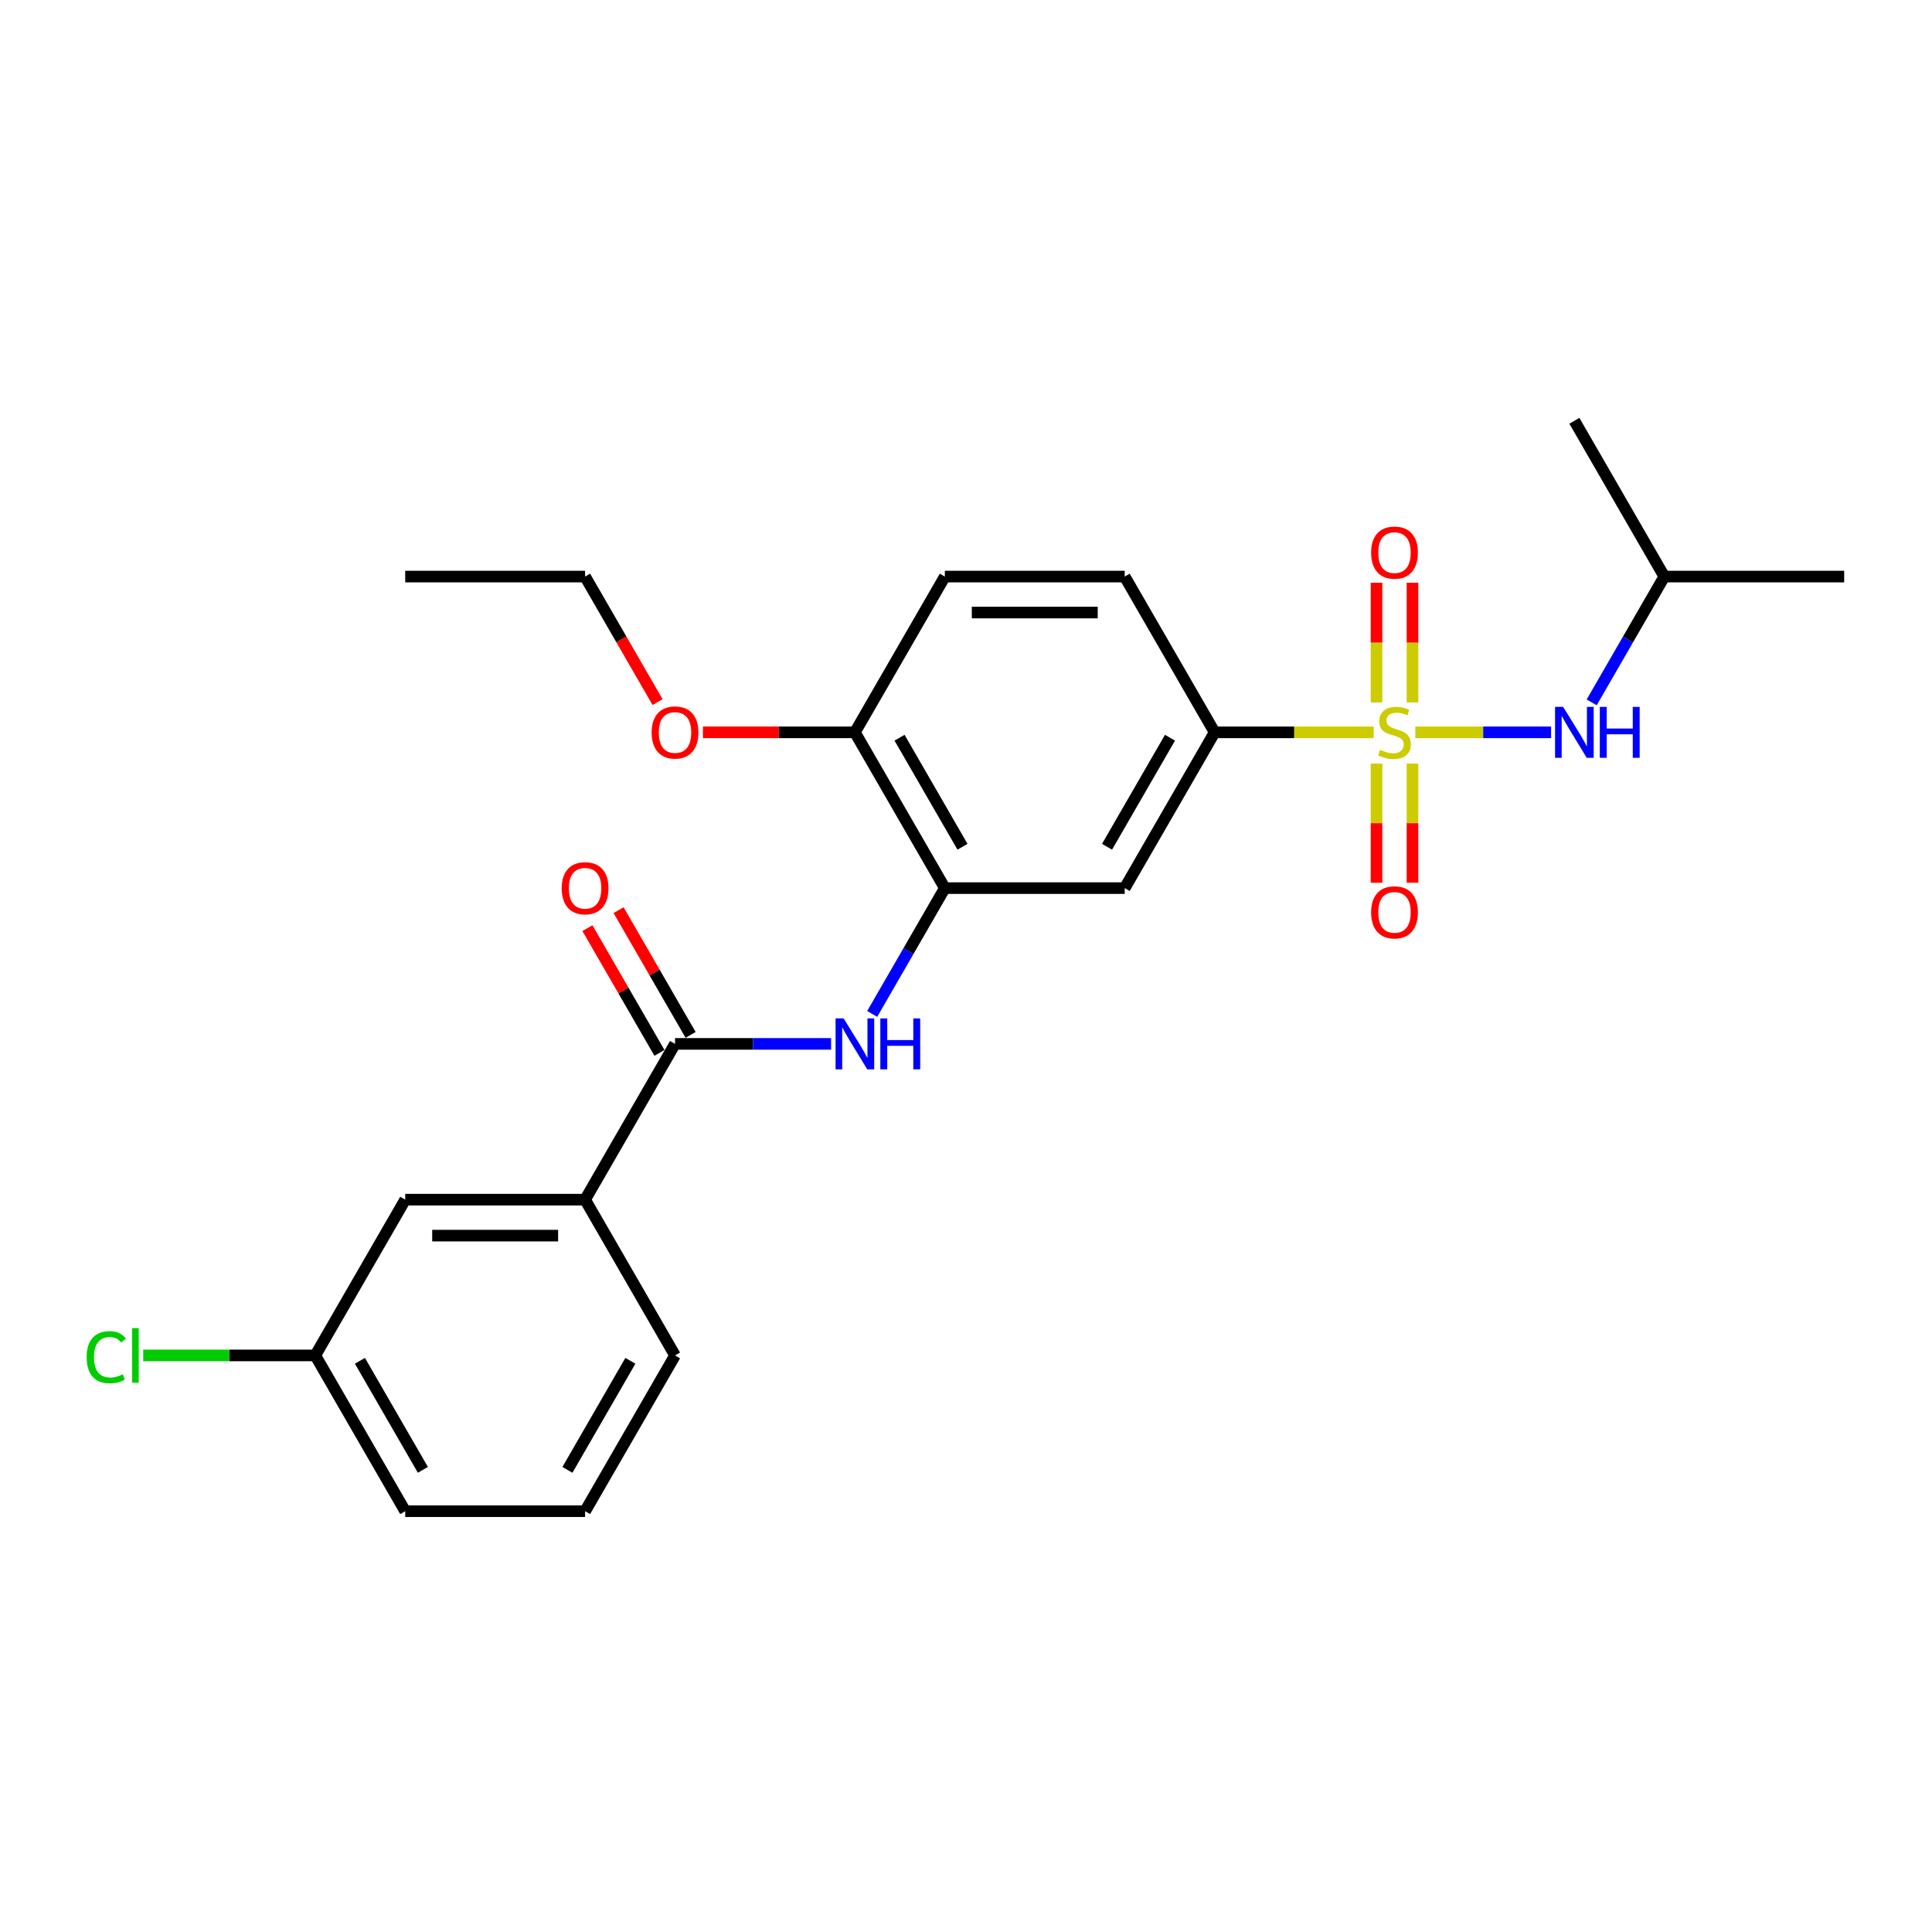 <?xml version='1.0' encoding='iso-8859-1'?>
<svg version='1.1' baseProfile='full'
              xmlns='http://www.w3.org/2000/svg'
                      xmlns:rdkit='http://www.rdkit.org/xml'
                      xmlns:xlink='http://www.w3.org/1999/xlink'
                  xml:space='preserve'
width='1000px' height='1000px' viewBox='0 0 1000 1000'>
<!-- END OF HEADER -->
<rect style='opacity:1.0;fill:#FFFFFF;stroke:none' width='1000' height='1000' x='0' y='0'> </rect>
<path class='bond-1' d='M 711.013,379.059 L 669.854,379.059' style='fill:none;fill-rule:evenodd;stroke:#CCCC00;stroke-width:6px;stroke-linecap:butt;stroke-linejoin:miter;stroke-opacity:1' />
<path class='bond-1' d='M 669.854,379.059 L 628.694,379.059' style='fill:none;fill-rule:evenodd;stroke:#000000;stroke-width:6px;stroke-linecap:butt;stroke-linejoin:miter;stroke-opacity:1' />
<path class='bond-4' d='M 732.575,379.059 L 767.707,379.059' style='fill:none;fill-rule:evenodd;stroke:#CCCC00;stroke-width:6px;stroke-linecap:butt;stroke-linejoin:miter;stroke-opacity:1' />
<path class='bond-4' d='M 767.707,379.059 L 802.838,379.059' style='fill:none;fill-rule:evenodd;stroke:#0000FF;stroke-width:6px;stroke-linecap:butt;stroke-linejoin:miter;stroke-opacity:1' />
<path class='bond-7' d='M 712.484,395.24 L 712.484,426.072' style='fill:none;fill-rule:evenodd;stroke:#CCCC00;stroke-width:6px;stroke-linecap:butt;stroke-linejoin:miter;stroke-opacity:1' />
<path class='bond-7' d='M 712.484,426.072 L 712.484,456.904' style='fill:none;fill-rule:evenodd;stroke:#FF0000;stroke-width:6px;stroke-linecap:butt;stroke-linejoin:miter;stroke-opacity:1' />
<path class='bond-7' d='M 731.104,395.24 L 731.104,426.072' style='fill:none;fill-rule:evenodd;stroke:#CCCC00;stroke-width:6px;stroke-linecap:butt;stroke-linejoin:miter;stroke-opacity:1' />
<path class='bond-7' d='M 731.104,426.072 L 731.104,456.904' style='fill:none;fill-rule:evenodd;stroke:#FF0000;stroke-width:6px;stroke-linecap:butt;stroke-linejoin:miter;stroke-opacity:1' />
<path class='bond-8' d='M 731.104,363.586 L 731.104,332.613' style='fill:none;fill-rule:evenodd;stroke:#CCCC00;stroke-width:6px;stroke-linecap:butt;stroke-linejoin:miter;stroke-opacity:1' />
<path class='bond-8' d='M 731.104,332.613 L 731.104,301.641' style='fill:none;fill-rule:evenodd;stroke:#FF0000;stroke-width:6px;stroke-linecap:butt;stroke-linejoin:miter;stroke-opacity:1' />
<path class='bond-8' d='M 712.484,363.586 L 712.484,332.613' style='fill:none;fill-rule:evenodd;stroke:#CCCC00;stroke-width:6px;stroke-linecap:butt;stroke-linejoin:miter;stroke-opacity:1' />
<path class='bond-8' d='M 712.484,332.613 L 712.484,301.641' style='fill:none;fill-rule:evenodd;stroke:#FF0000;stroke-width:6px;stroke-linecap:butt;stroke-linejoin:miter;stroke-opacity:1' />
<path class='bond-0' d='M 349.393,540.314 L 389.78,540.314' style='fill:none;fill-rule:evenodd;stroke:#000000;stroke-width:6px;stroke-linecap:butt;stroke-linejoin:miter;stroke-opacity:1' />
<path class='bond-0' d='M 389.78,540.314 L 430.167,540.314' style='fill:none;fill-rule:evenodd;stroke:#0000FF;stroke-width:6px;stroke-linecap:butt;stroke-linejoin:miter;stroke-opacity:1' />
<path class='bond-6' d='M 349.393,540.314 L 302.843,620.941' style='fill:none;fill-rule:evenodd;stroke:#000000;stroke-width:6px;stroke-linecap:butt;stroke-linejoin:miter;stroke-opacity:1' />
<path class='bond-10' d='M 357.455,535.659 L 338.819,503.38' style='fill:none;fill-rule:evenodd;stroke:#000000;stroke-width:6px;stroke-linecap:butt;stroke-linejoin:miter;stroke-opacity:1' />
<path class='bond-10' d='M 338.819,503.38 L 320.183,471.1' style='fill:none;fill-rule:evenodd;stroke:#FF0000;stroke-width:6px;stroke-linecap:butt;stroke-linejoin:miter;stroke-opacity:1' />
<path class='bond-10' d='M 341.33,544.969 L 322.694,512.69' style='fill:none;fill-rule:evenodd;stroke:#000000;stroke-width:6px;stroke-linecap:butt;stroke-linejoin:miter;stroke-opacity:1' />
<path class='bond-10' d='M 322.694,512.69 L 304.057,480.41' style='fill:none;fill-rule:evenodd;stroke:#FF0000;stroke-width:6px;stroke-linecap:butt;stroke-linejoin:miter;stroke-opacity:1' />
<path class='bond-5' d='M 628.694,379.059 L 582.144,459.686' style='fill:none;fill-rule:evenodd;stroke:#000000;stroke-width:6px;stroke-linecap:butt;stroke-linejoin:miter;stroke-opacity:1' />
<path class='bond-5' d='M 605.586,381.843 L 573.001,438.282' style='fill:none;fill-rule:evenodd;stroke:#000000;stroke-width:6px;stroke-linecap:butt;stroke-linejoin:miter;stroke-opacity:1' />
<path class='bond-12' d='M 628.694,379.059 L 582.144,298.432' style='fill:none;fill-rule:evenodd;stroke:#000000;stroke-width:6px;stroke-linecap:butt;stroke-linejoin:miter;stroke-opacity:1' />
<path class='bond-2' d='M 451.448,524.803 L 470.246,492.245' style='fill:none;fill-rule:evenodd;stroke:#0000FF;stroke-width:6px;stroke-linecap:butt;stroke-linejoin:miter;stroke-opacity:1' />
<path class='bond-2' d='M 470.246,492.245 L 489.043,459.686' style='fill:none;fill-rule:evenodd;stroke:#000000;stroke-width:6px;stroke-linecap:butt;stroke-linejoin:miter;stroke-opacity:1' />
<path class='bond-3' d='M 489.043,459.686 L 582.144,459.686' style='fill:none;fill-rule:evenodd;stroke:#000000;stroke-width:6px;stroke-linecap:butt;stroke-linejoin:miter;stroke-opacity:1' />
<path class='bond-25' d='M 489.043,459.686 L 442.493,379.059' style='fill:none;fill-rule:evenodd;stroke:#000000;stroke-width:6px;stroke-linecap:butt;stroke-linejoin:miter;stroke-opacity:1' />
<path class='bond-25' d='M 498.186,438.282 L 465.601,381.843' style='fill:none;fill-rule:evenodd;stroke:#000000;stroke-width:6px;stroke-linecap:butt;stroke-linejoin:miter;stroke-opacity:1' />
<path class='bond-17' d='M 823.85,363.548 L 842.647,330.99' style='fill:none;fill-rule:evenodd;stroke:#0000FF;stroke-width:6px;stroke-linecap:butt;stroke-linejoin:miter;stroke-opacity:1' />
<path class='bond-17' d='M 842.647,330.99 L 861.445,298.432' style='fill:none;fill-rule:evenodd;stroke:#000000;stroke-width:6px;stroke-linecap:butt;stroke-linejoin:miter;stroke-opacity:1' />
<path class='bond-11' d='M 302.843,620.941 L 209.742,620.941' style='fill:none;fill-rule:evenodd;stroke:#000000;stroke-width:6px;stroke-linecap:butt;stroke-linejoin:miter;stroke-opacity:1' />
<path class='bond-11' d='M 288.877,639.561 L 223.707,639.561' style='fill:none;fill-rule:evenodd;stroke:#000000;stroke-width:6px;stroke-linecap:butt;stroke-linejoin:miter;stroke-opacity:1' />
<path class='bond-18' d='M 302.843,620.941 L 349.393,701.568' style='fill:none;fill-rule:evenodd;stroke:#000000;stroke-width:6px;stroke-linecap:butt;stroke-linejoin:miter;stroke-opacity:1' />
<path class='bond-9' d='M 442.493,379.059 L 489.043,298.432' style='fill:none;fill-rule:evenodd;stroke:#000000;stroke-width:6px;stroke-linecap:butt;stroke-linejoin:miter;stroke-opacity:1' />
<path class='bond-16' d='M 442.493,379.059 L 403.158,379.059' style='fill:none;fill-rule:evenodd;stroke:#000000;stroke-width:6px;stroke-linecap:butt;stroke-linejoin:miter;stroke-opacity:1' />
<path class='bond-16' d='M 403.158,379.059 L 363.823,379.059' style='fill:none;fill-rule:evenodd;stroke:#FF0000;stroke-width:6px;stroke-linecap:butt;stroke-linejoin:miter;stroke-opacity:1' />
<path class='bond-14' d='M 209.742,620.941 L 163.192,701.568' style='fill:none;fill-rule:evenodd;stroke:#000000;stroke-width:6px;stroke-linecap:butt;stroke-linejoin:miter;stroke-opacity:1' />
<path class='bond-13' d='M 582.144,298.432 L 489.043,298.432' style='fill:none;fill-rule:evenodd;stroke:#000000;stroke-width:6px;stroke-linecap:butt;stroke-linejoin:miter;stroke-opacity:1' />
<path class='bond-13' d='M 568.179,317.052 L 503.008,317.052' style='fill:none;fill-rule:evenodd;stroke:#000000;stroke-width:6px;stroke-linecap:butt;stroke-linejoin:miter;stroke-opacity:1' />
<path class='bond-15' d='M 163.192,701.568 L 118.662,701.568' style='fill:none;fill-rule:evenodd;stroke:#000000;stroke-width:6px;stroke-linecap:butt;stroke-linejoin:miter;stroke-opacity:1' />
<path class='bond-15' d='M 118.662,701.568 L 74.132,701.568' style='fill:none;fill-rule:evenodd;stroke:#00CC00;stroke-width:6px;stroke-linecap:butt;stroke-linejoin:miter;stroke-opacity:1' />
<path class='bond-26' d='M 163.192,701.568 L 209.742,782.196' style='fill:none;fill-rule:evenodd;stroke:#000000;stroke-width:6px;stroke-linecap:butt;stroke-linejoin:miter;stroke-opacity:1' />
<path class='bond-26' d='M 186.3,704.352 L 218.885,760.792' style='fill:none;fill-rule:evenodd;stroke:#000000;stroke-width:6px;stroke-linecap:butt;stroke-linejoin:miter;stroke-opacity:1' />
<path class='bond-21' d='M 340.352,363.4 L 321.597,330.916' style='fill:none;fill-rule:evenodd;stroke:#FF0000;stroke-width:6px;stroke-linecap:butt;stroke-linejoin:miter;stroke-opacity:1' />
<path class='bond-21' d='M 321.597,330.916 L 302.843,298.432' style='fill:none;fill-rule:evenodd;stroke:#000000;stroke-width:6px;stroke-linecap:butt;stroke-linejoin:miter;stroke-opacity:1' />
<path class='bond-22' d='M 861.445,298.432 L 954.545,298.432' style='fill:none;fill-rule:evenodd;stroke:#000000;stroke-width:6px;stroke-linecap:butt;stroke-linejoin:miter;stroke-opacity:1' />
<path class='bond-23' d='M 861.445,298.432 L 814.895,217.804' style='fill:none;fill-rule:evenodd;stroke:#000000;stroke-width:6px;stroke-linecap:butt;stroke-linejoin:miter;stroke-opacity:1' />
<path class='bond-19' d='M 349.393,701.568 L 302.843,782.196' style='fill:none;fill-rule:evenodd;stroke:#000000;stroke-width:6px;stroke-linecap:butt;stroke-linejoin:miter;stroke-opacity:1' />
<path class='bond-19' d='M 326.285,704.352 L 293.7,760.792' style='fill:none;fill-rule:evenodd;stroke:#000000;stroke-width:6px;stroke-linecap:butt;stroke-linejoin:miter;stroke-opacity:1' />
<path class='bond-20' d='M 302.843,782.196 L 209.742,782.196' style='fill:none;fill-rule:evenodd;stroke:#000000;stroke-width:6px;stroke-linecap:butt;stroke-linejoin:miter;stroke-opacity:1' />
<path class='bond-24' d='M 302.843,298.432 L 209.742,298.432' style='fill:none;fill-rule:evenodd;stroke:#000000;stroke-width:6px;stroke-linecap:butt;stroke-linejoin:miter;stroke-opacity:1' />
<path  class='atom-0' d='M 714.346 388.108
Q 714.644 388.22, 715.873 388.741
Q 717.102 389.263, 718.443 389.598
Q 719.821 389.896, 721.161 389.896
Q 723.656 389.896, 725.109 388.704
Q 726.561 387.475, 726.561 385.353
Q 726.561 383.9, 725.816 383.006
Q 725.109 382.113, 723.992 381.629
Q 722.874 381.144, 721.012 380.586
Q 718.666 379.878, 717.251 379.208
Q 715.873 378.538, 714.868 377.123
Q 713.899 375.707, 713.899 373.324
Q 713.899 370.01, 716.134 367.961
Q 718.406 365.913, 722.874 365.913
Q 725.928 365.913, 729.391 367.366
L 728.535 370.233
Q 725.369 368.93, 722.986 368.93
Q 720.417 368.93, 719.001 370.01
Q 717.586 371.052, 717.624 372.877
Q 717.624 374.292, 718.331 375.149
Q 719.076 376.005, 720.119 376.489
Q 721.199 376.974, 722.986 377.532
Q 725.369 378.277, 726.785 379.022
Q 728.2 379.767, 729.205 381.293
Q 730.248 382.783, 730.248 385.353
Q 730.248 389.002, 727.79 390.976
Q 725.369 392.912, 721.31 392.912
Q 718.964 392.912, 717.177 392.391
Q 715.426 391.907, 713.341 391.05
L 714.346 388.108
' fill='#CCCC00'/>
<path  class='atom-3' d='M 436.665 527.131
L 445.305 541.096
Q 446.161 542.474, 447.539 544.969
Q 448.917 547.464, 448.992 547.613
L 448.992 527.131
L 452.492 527.131
L 452.492 553.497
L 448.88 553.497
L 439.607 538.228
Q 438.527 536.441, 437.373 534.392
Q 436.255 532.344, 435.92 531.711
L 435.92 553.497
L 432.494 553.497
L 432.494 527.131
L 436.665 527.131
' fill='#0000FF'/>
<path  class='atom-3' d='M 455.658 527.131
L 459.233 527.131
L 459.233 538.34
L 472.714 538.34
L 472.714 527.131
L 476.289 527.131
L 476.289 553.497
L 472.714 553.497
L 472.714 541.319
L 459.233 541.319
L 459.233 553.497
L 455.658 553.497
L 455.658 527.131
' fill='#0000FF'/>
<path  class='atom-5' d='M 809.067 365.876
L 817.706 379.841
Q 818.563 381.219, 819.941 383.714
Q 821.319 386.209, 821.393 386.358
L 821.393 365.876
L 824.894 365.876
L 824.894 392.242
L 821.282 392.242
L 812.009 376.974
Q 810.929 375.186, 809.774 373.138
Q 808.657 371.09, 808.322 370.457
L 808.322 392.242
L 804.896 392.242
L 804.896 365.876
L 809.067 365.876
' fill='#0000FF'/>
<path  class='atom-5' d='M 828.059 365.876
L 831.634 365.876
L 831.634 377.085
L 845.115 377.085
L 845.115 365.876
L 848.69 365.876
L 848.69 392.242
L 845.115 392.242
L 845.115 380.064
L 831.634 380.064
L 831.634 392.242
L 828.059 392.242
L 828.059 365.876
' fill='#0000FF'/>
<path  class='atom-8' d='M 709.691 472.234
Q 709.691 465.903, 712.82 462.365
Q 715.948 458.827, 721.794 458.827
Q 727.641 458.827, 730.769 462.365
Q 733.897 465.903, 733.897 472.234
Q 733.897 478.639, 730.732 482.289
Q 727.567 485.901, 721.794 485.901
Q 715.985 485.901, 712.82 482.289
Q 709.691 478.676, 709.691 472.234
M 721.794 482.922
Q 725.816 482.922, 727.976 480.241
Q 730.173 477.522, 730.173 472.234
Q 730.173 467.058, 727.976 464.451
Q 725.816 461.807, 721.794 461.807
Q 717.772 461.807, 715.575 464.413
Q 713.415 467.02, 713.415 472.234
Q 713.415 477.559, 715.575 480.241
Q 717.772 482.922, 721.794 482.922
' fill='#FF0000'/>
<path  class='atom-9' d='M 709.691 286.033
Q 709.691 279.702, 712.82 276.164
Q 715.948 272.627, 721.794 272.627
Q 727.641 272.627, 730.769 276.164
Q 733.897 279.702, 733.897 286.033
Q 733.897 292.438, 730.732 296.088
Q 727.567 299.7, 721.794 299.7
Q 715.985 299.7, 712.82 296.088
Q 709.691 292.476, 709.691 286.033
M 721.794 296.721
Q 725.816 296.721, 727.976 294.04
Q 730.173 291.321, 730.173 286.033
Q 730.173 280.857, 727.976 278.25
Q 725.816 275.606, 721.794 275.606
Q 717.772 275.606, 715.575 278.213
Q 713.415 280.819, 713.415 286.033
Q 713.415 291.358, 715.575 294.04
Q 717.772 296.721, 721.794 296.721
' fill='#FF0000'/>
<path  class='atom-11' d='M 290.739 459.761
Q 290.739 453.43, 293.868 449.892
Q 296.996 446.354, 302.843 446.354
Q 308.689 446.354, 311.817 449.892
Q 314.946 453.43, 314.946 459.761
Q 314.946 466.166, 311.78 469.816
Q 308.615 473.428, 302.843 473.428
Q 297.033 473.428, 293.868 469.816
Q 290.739 466.203, 290.739 459.761
M 302.843 470.449
Q 306.864 470.449, 309.024 467.767
Q 311.222 465.049, 311.222 459.761
Q 311.222 454.584, 309.024 451.978
Q 306.864 449.334, 302.843 449.334
Q 298.821 449.334, 296.623 451.94
Q 294.463 454.547, 294.463 459.761
Q 294.463 465.086, 296.623 467.767
Q 298.821 470.449, 302.843 470.449
' fill='#FF0000'/>
<path  class='atom-16' d='M 44.843 702.481
Q 44.843 695.926, 47.896 692.5
Q 50.987 689.037, 56.834 689.037
Q 62.271 689.037, 65.176 692.873
L 62.718 694.884
Q 60.595 692.091, 56.834 692.091
Q 52.849 692.091, 50.727 694.772
Q 48.641 697.416, 48.641 702.481
Q 48.641 707.694, 50.801 710.376
Q 52.998 713.057, 57.244 713.057
Q 60.148 713.057, 63.537 711.307
L 64.58 714.1
Q 63.202 714.993, 61.117 715.515
Q 59.031 716.036, 56.722 716.036
Q 50.987 716.036, 47.896 712.536
Q 44.843 709.035, 44.843 702.481
' fill='#00CC00'/>
<path  class='atom-16' d='M 68.378 687.436
L 71.805 687.436
L 71.805 715.701
L 68.378 715.701
L 68.378 687.436
' fill='#00CC00'/>
<path  class='atom-17' d='M 337.29 379.133
Q 337.29 372.803, 340.418 369.265
Q 343.546 365.727, 349.393 365.727
Q 355.239 365.727, 358.368 369.265
Q 361.496 372.803, 361.496 379.133
Q 361.496 385.539, 358.33 389.188
Q 355.165 392.801, 349.393 392.801
Q 343.583 392.801, 340.418 389.188
Q 337.29 385.576, 337.29 379.133
M 349.393 389.821
Q 353.415 389.821, 355.575 387.14
Q 357.772 384.422, 357.772 379.133
Q 357.772 373.957, 355.575 371.35
Q 353.415 368.706, 349.393 368.706
Q 345.371 368.706, 343.174 371.313
Q 341.014 373.92, 341.014 379.133
Q 341.014 384.459, 343.174 387.14
Q 345.371 389.821, 349.393 389.821
' fill='#FF0000'/>
</svg>
